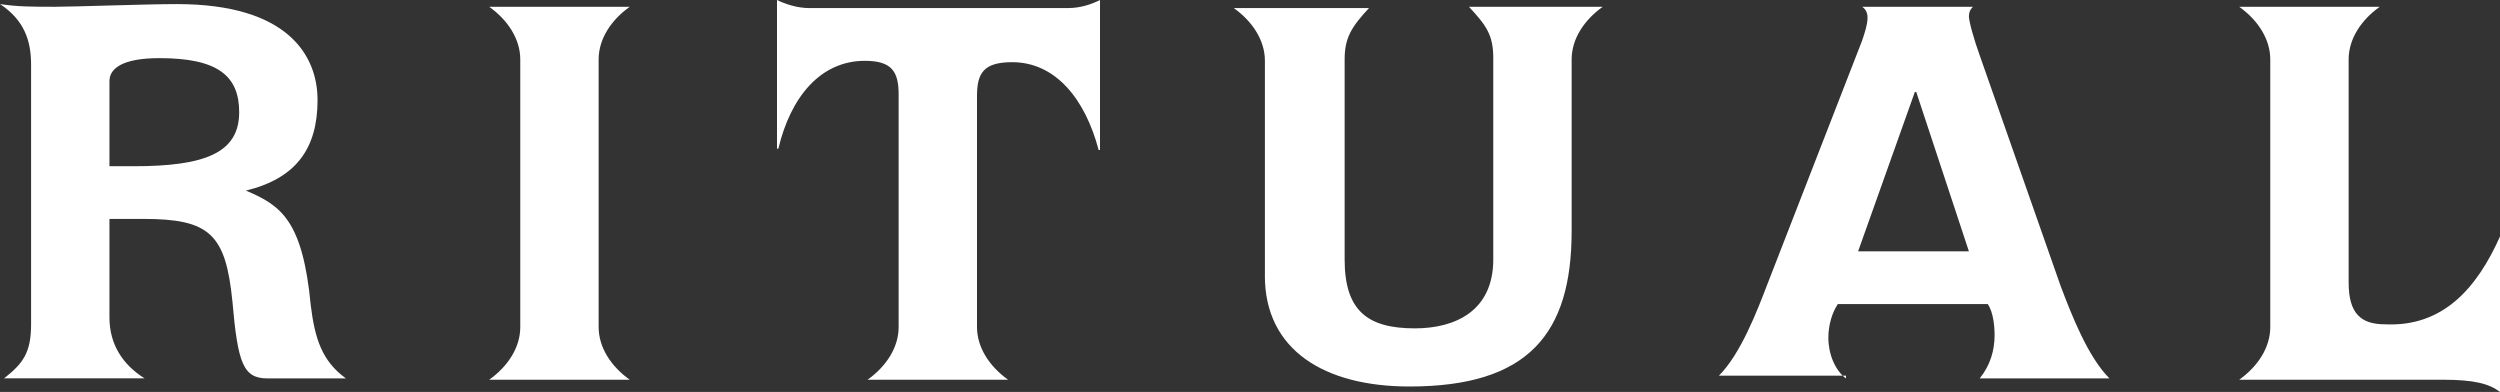 <?xml version="1.0" encoding="UTF-8"?> <svg xmlns="http://www.w3.org/2000/svg" id="Capa_2" viewBox="0 0 550 86.22"><rect x="0" y="0" width="550" height="86.22" fill="#333333" stroke="none"/><g id="Capa_1-2"><g><g><path d="M24.08,17.84c0-2.68,2.68-5.05,11-5.05,12.78,0,17.54,3.86,17.54,11.89,0,8.92-7.43,11.89-23.19,11.89h-5.35V17.84ZM6.84,71.35c0,6.24-1.78,8.62-5.95,11.89H31.81c-4.76-2.97-7.73-7.43-7.73-13.38v-21.7h7.43c14.57,0,18.14,3.27,19.62,18.14,1.19,13.68,2.38,16.95,7.73,16.95h17.24c-5.35-3.86-6.84-8.92-7.73-16.05-1.78-18.73-6.54-22-14.27-25.27,11-2.68,15.76-9.22,15.76-19.92,0-9.81-6.54-21.11-30.92-21.11-6.84,0-22.59,.59-26.76,.59C7.14,1.49,3.86,1.49,0,.89c5.35,3.57,6.84,8.03,6.84,13.38v57.08Z" fill="#fff"></path><path d="M114.46,71.95c0,4.46-2.68,8.62-6.84,11.59h30.92c-4.16-2.97-6.84-7.14-6.84-11.59V13.08c0-4.46,2.68-8.62,6.84-11.59h-30.92c4.16,2.97,6.84,7.14,6.84,11.59v58.86Z" fill="#fff"></path><path d="M197.7,71.95c0,4.46-2.68,8.62-6.84,11.59h30.92c-4.16-2.97-6.84-7.14-6.84-11.59V21.11c0-5.05,1.49-7.43,7.73-7.43,9.51,0,16.05,8.03,19.03,19.32h.3V0c-1.78,.89-4.16,1.78-7.14,1.78h-56.78c-2.68,0-5.35-.89-7.14-1.78V32.7h.3c2.68-11.3,9.22-19.32,19.03-19.32,5.95,0,7.43,2.38,7.43,7.43v51.14Z" fill="#fff"></path><path d="M278.27,60.65c0,16.35,13.08,24.38,31.81,24.38,26.16,0,35.68-11.59,35.68-34.19V13.08c0-4.46,2.68-8.62,6.84-11.59h-29.43c3.86,4.16,5.35,6.24,5.35,11.3V57.08c0,11.3-8.32,15.16-17.24,15.16-10.41,0-15.46-3.86-15.46-15.16V13.08c0-4.76,1.49-7.14,5.35-11.3h-29.73c4.16,2.97,6.84,7.14,6.84,11.59V60.65h0Z" fill="#fff"></path></g><g><path d="M408.78,55.3l12.49-35.08h.3l11.59,35.08h-24.38Zm-2.68,27.95c-2.38-1.78-3.86-5.35-3.86-8.92,0-2.97,.89-5.65,2.08-7.43h33c1.19,1.78,1.49,4.76,1.49,6.84,0,3.27-.89,6.54-3.27,9.51h28.54c-4.76-4.76-8.32-13.97-10.7-20.22l-17.84-50.84c-1.19-3.27-2.38-7.43-2.38-8.62,0-.89,.3-1.49,.89-2.08h-24.38c.89,.59,1.19,1.49,1.19,2.38,0,1.49-.59,3.27-1.19,5.05l-20.81,53.51c-2.38,6.24-5.95,15.46-10.7,20.22h27.95v.59Z" fill="#fff"></path><path d="M499.46,71.95c0,4.46-2.68,8.62-6.84,11.59h44.89c6.84,0,10.11,.89,12.49,2.68V52.03c-5.05,11.3-12.49,19.92-25.27,19.32-5.35,0-8.03-2.38-8.03-9.22V13.08c0-4.46,2.68-8.62,6.84-11.59h-30.92c4.16,2.97,6.84,7.14,6.84,11.59v58.86h0Z" fill="#fff"></path></g></g></g></svg> 